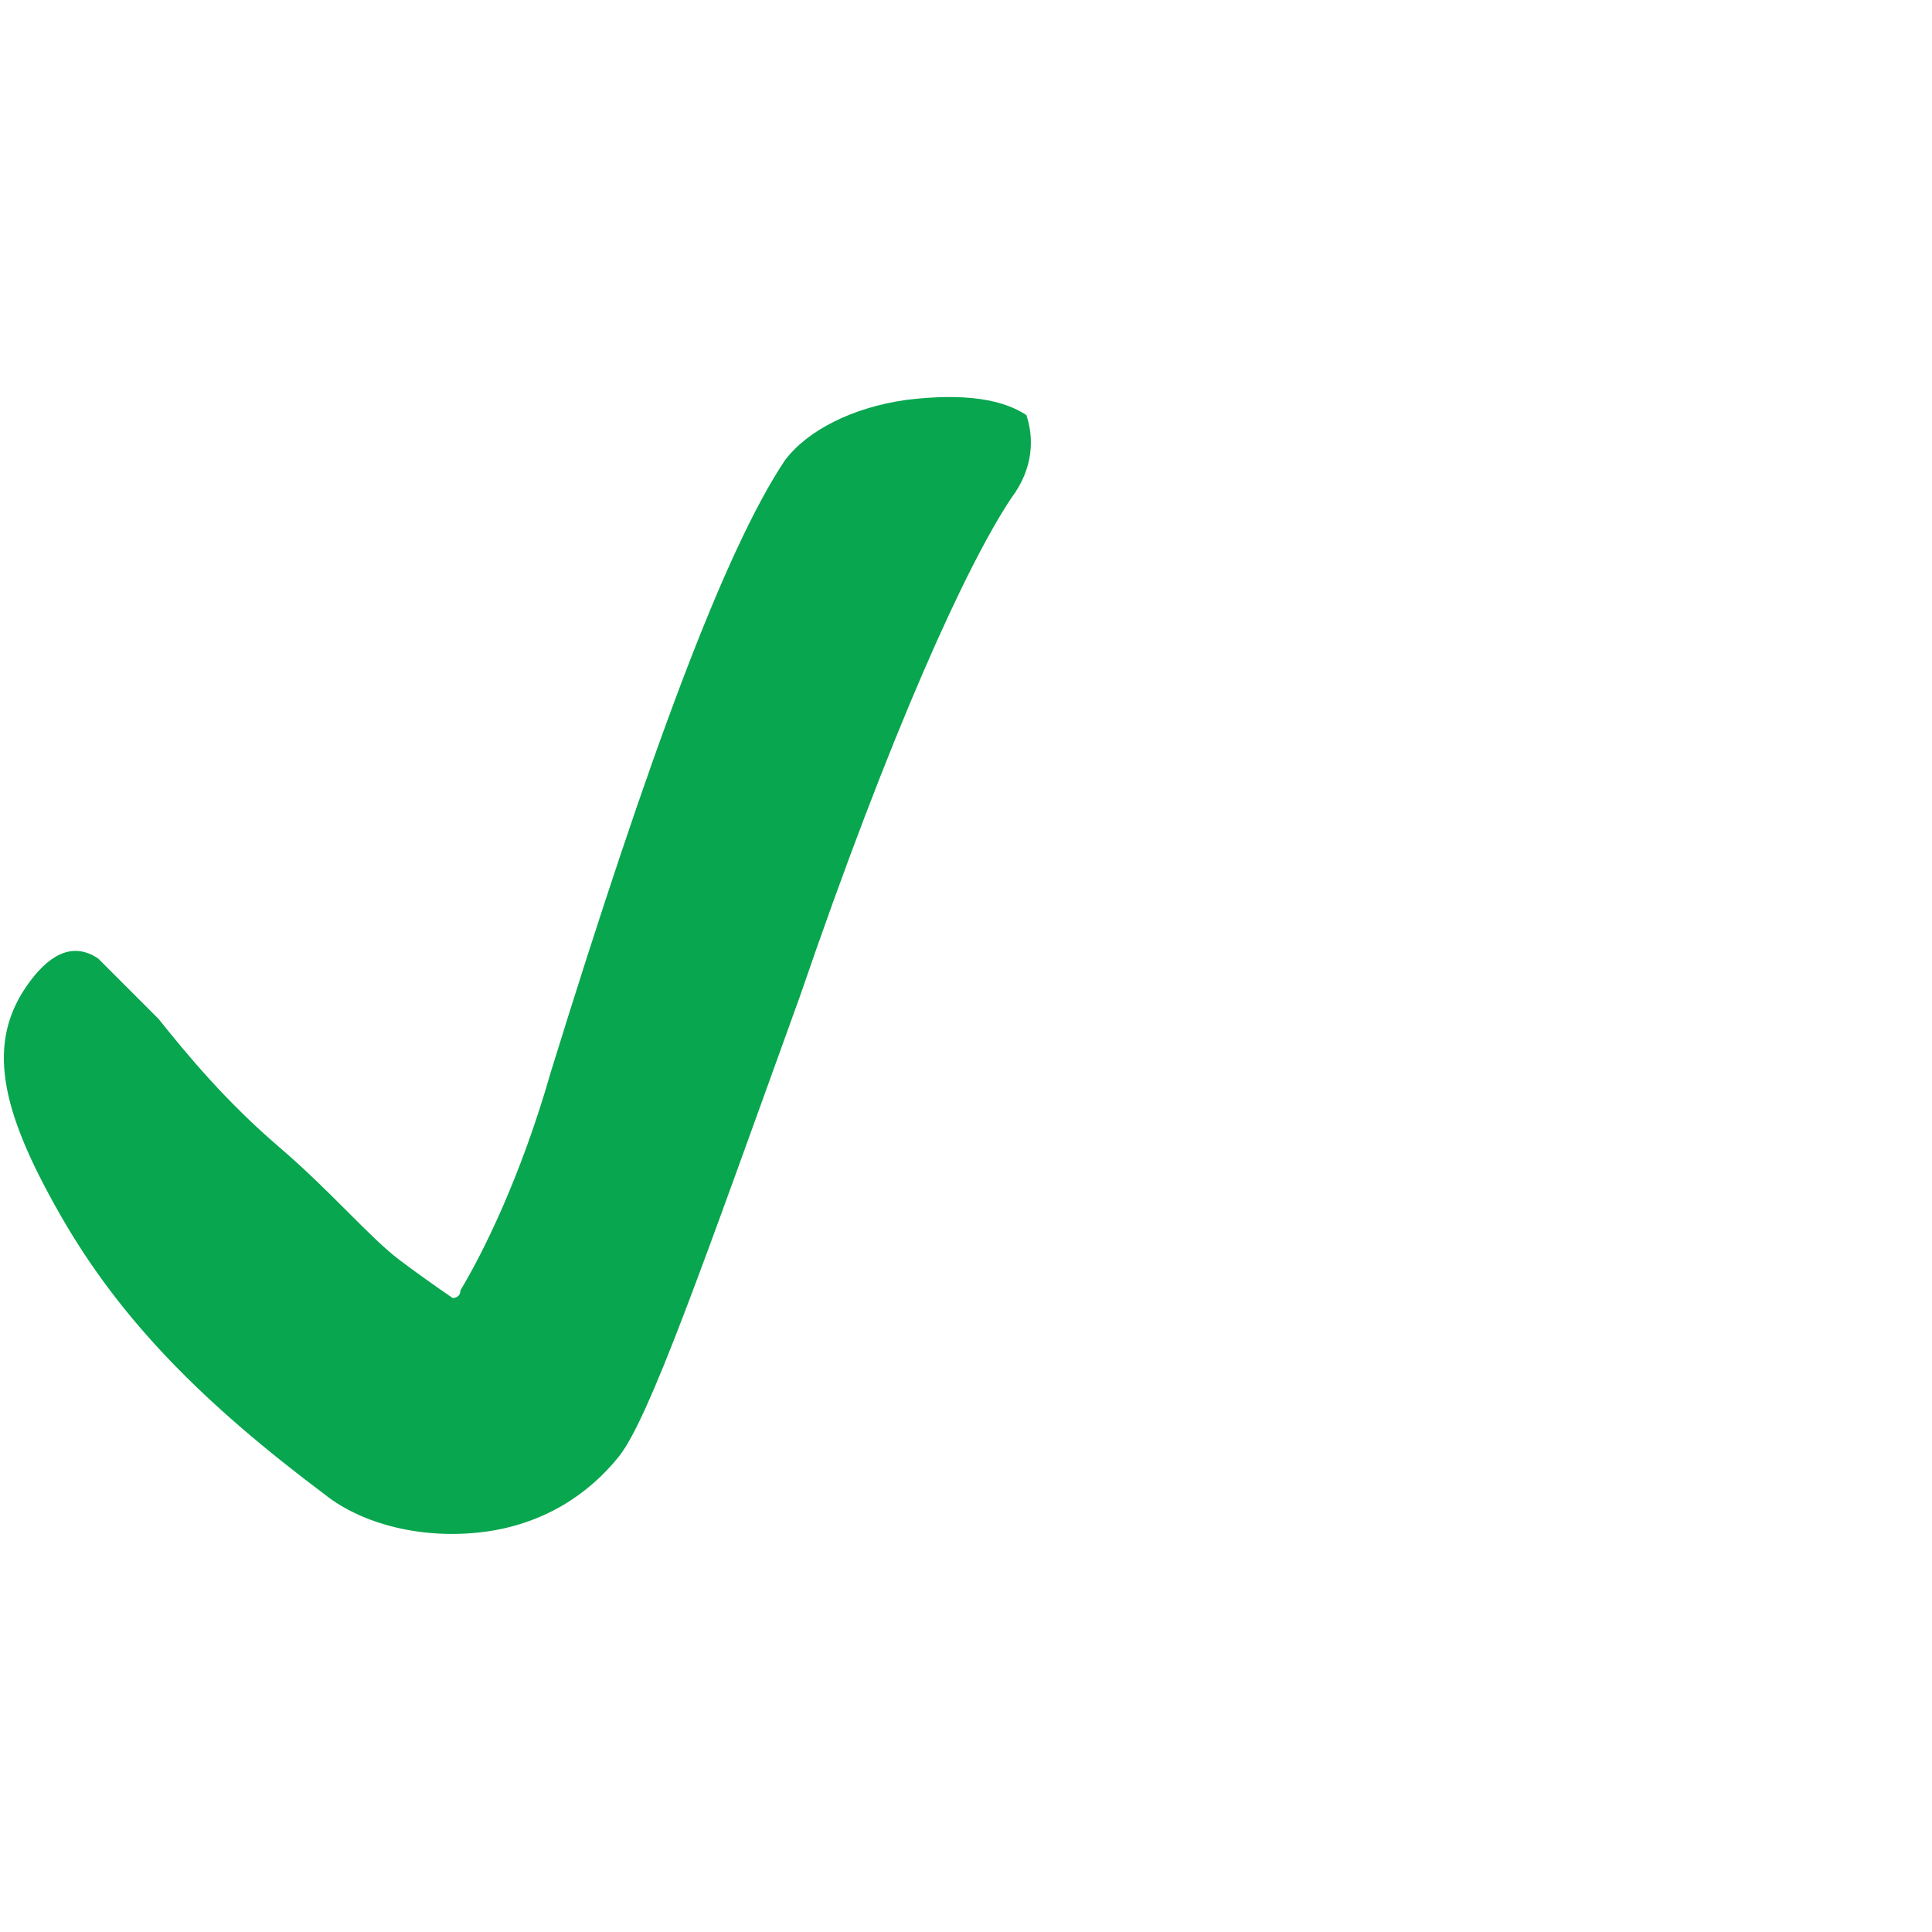 <?xml version="1.0" encoding="utf-8"?>
<!-- Generator: Adobe Illustrator 19.0.0, SVG Export Plug-In . SVG Version: 6.00 Build 0)  -->
<svg version="1.1" id="Layer_1" xmlns="http://www.w3.org/2000/svg" xmlns:xlink="http://www.w3.org/1999/xlink" x="0px" y="0px"
	 viewBox="0 0 25.6 25.6" style="enable-background:new 0 0 25.6 25.6;" xml:space="preserve">
<style type="text/css">
	.st0{fill:#08A64E;}
</style>
<g id="XMLID_2_">
	<path id="XMLID_3_" class="st0" d="M13.4,6.6c-0.6,0.9-1.6,3.1-2.8,6.6c-1.3,3.6-2,5.6-2.4,6.1c-0.4,0.5-1,0.9-1.8,1
		c-0.8,0.1-1.6-0.1-2.1-0.5c-1.6-1.2-2.7-2.3-3.5-3.7s-1-2.3-0.4-3.1c0.3-0.4,0.6-0.5,0.9-0.3c0.1,0.1,0.4,0.4,0.8,0.8
		c0.4,0.5,0.9,1.1,1.6,1.7s1.2,1.2,1.6,1.5c0.4,0.3,0.7,0.5,0.7,0.5s0.1,0,0.1-0.1c0.3-0.5,0.8-1.5,1.2-2.9c1.3-4.2,2.3-6.9,3.1-8.1
		c0.3-0.4,0.9-0.7,1.6-0.8c0.8-0.1,1.3,0,1.6,0.2C13.7,5.8,13.7,6.2,13.4,6.6z"/>
</g>
</svg>
